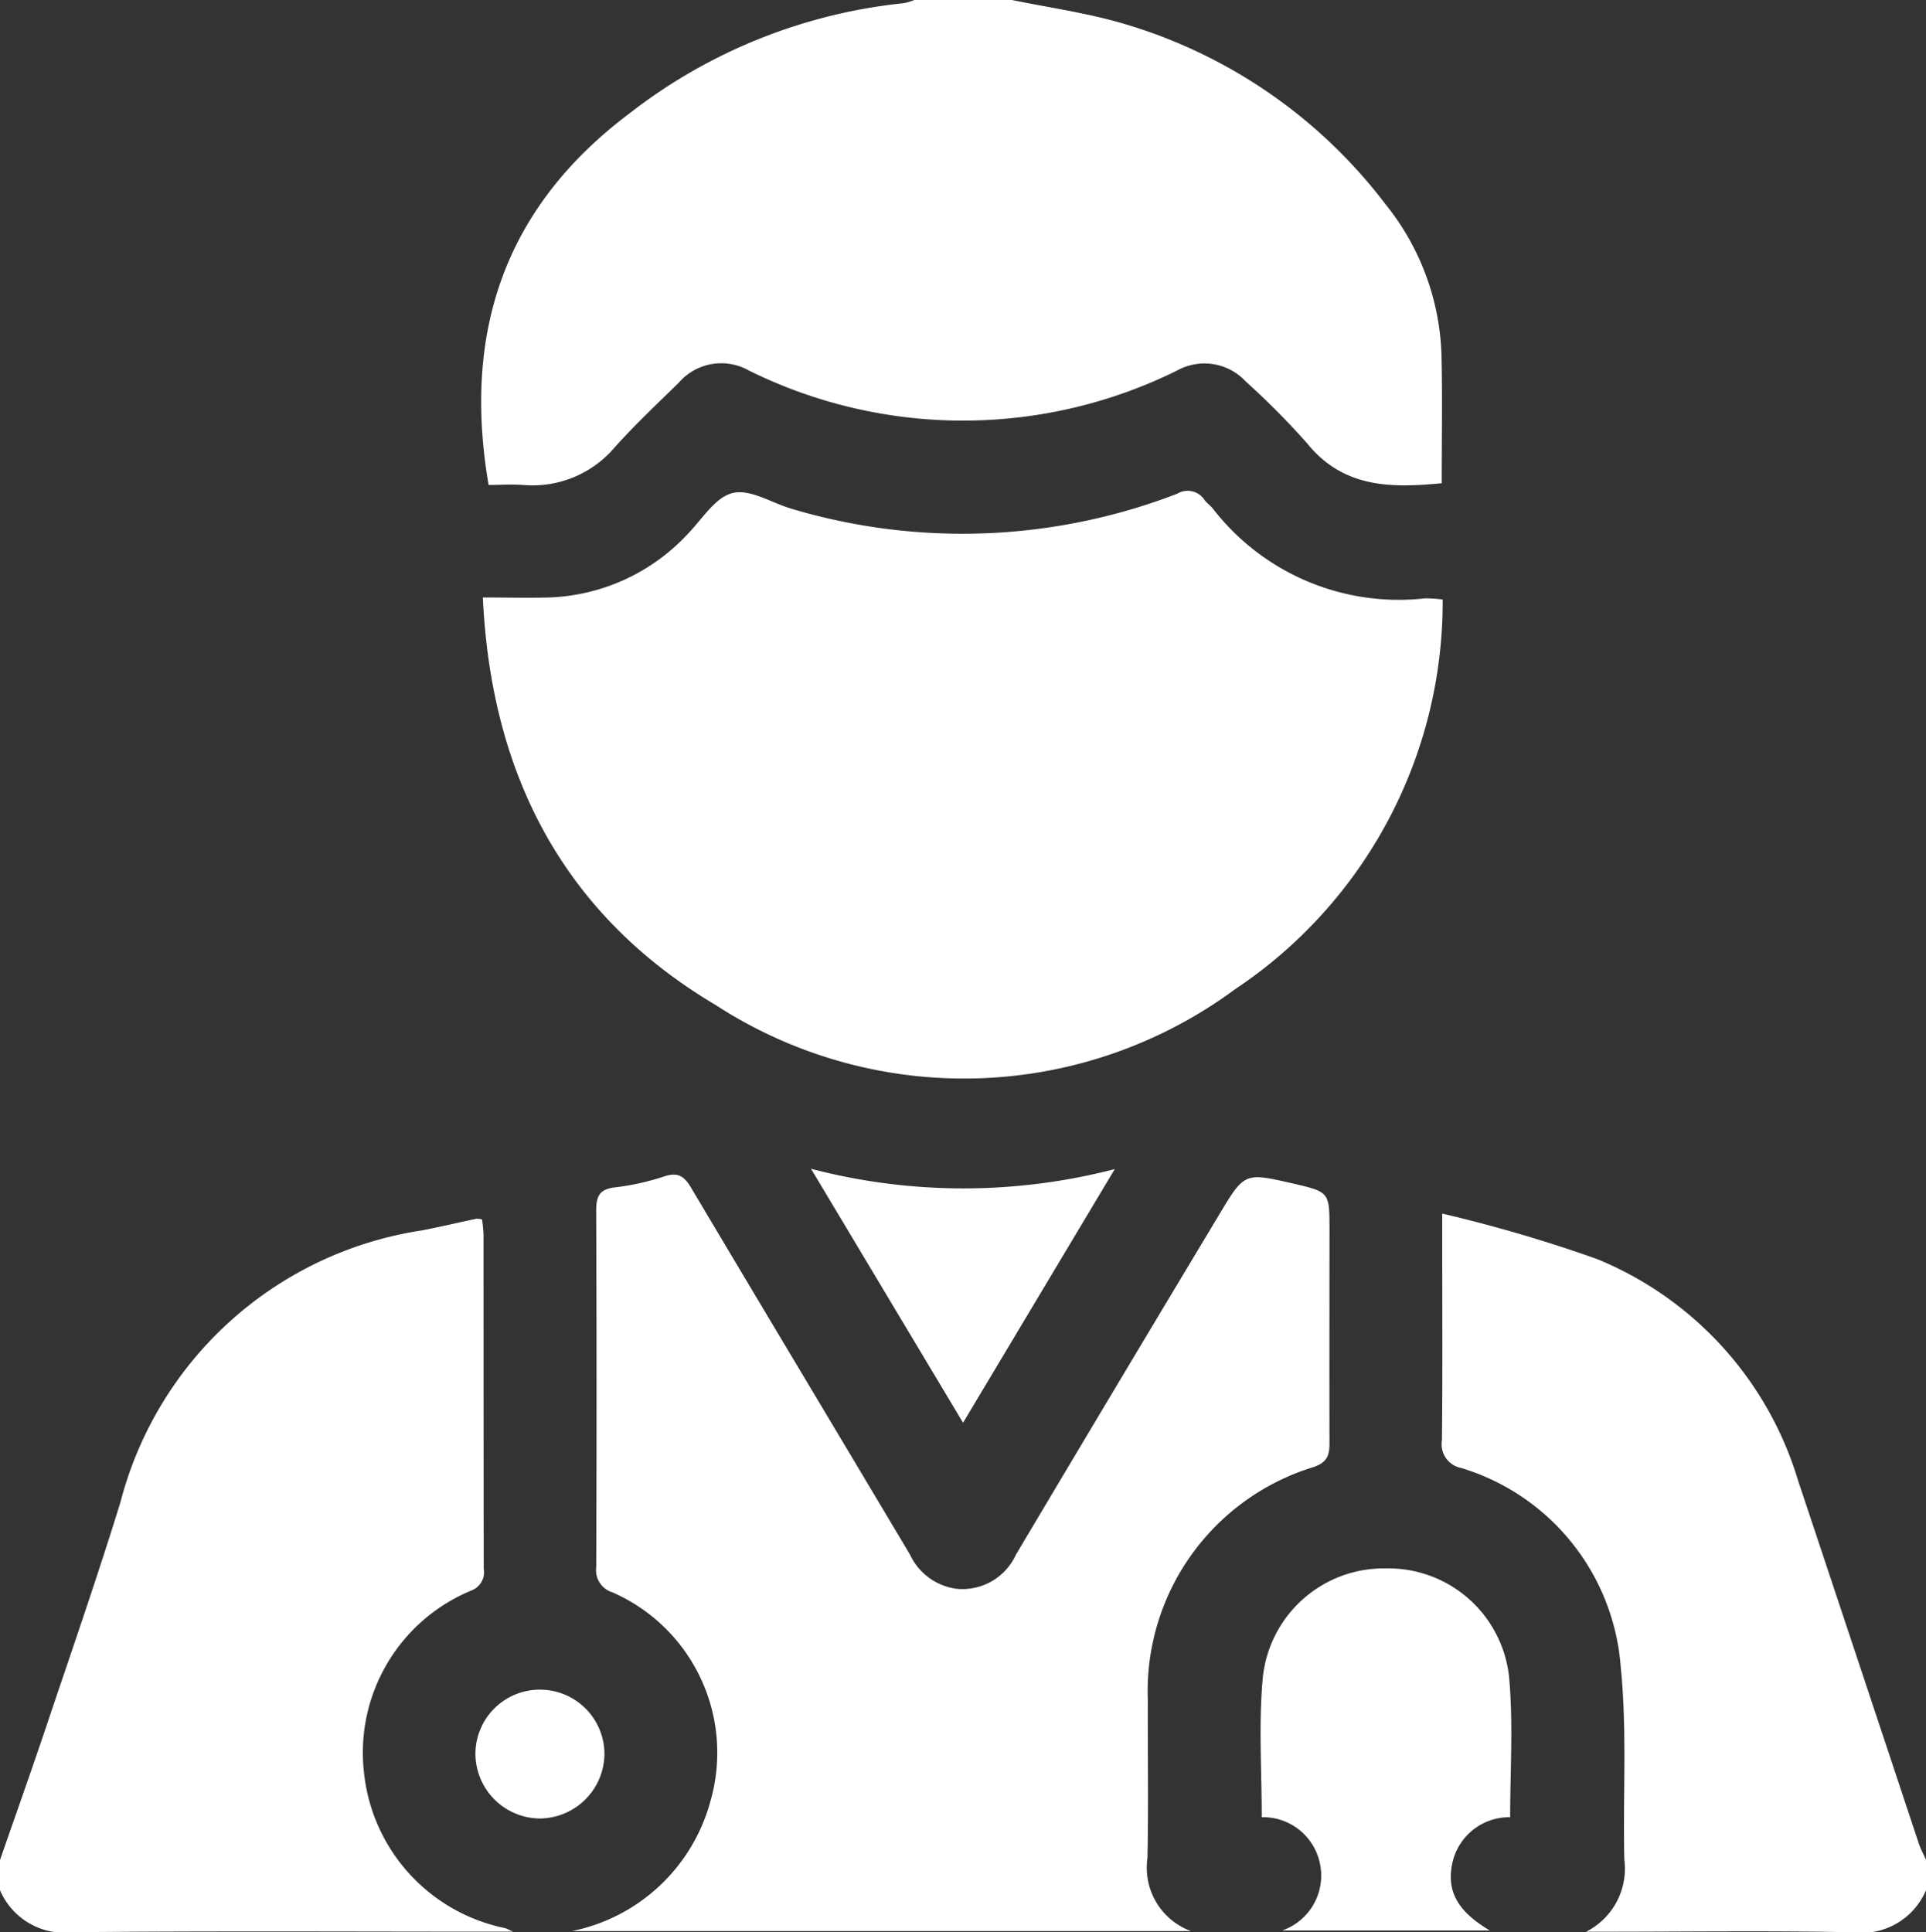 <svg xmlns="http://www.w3.org/2000/svg" xmlns:xlink="http://www.w3.org/1999/xlink" width="54.235" height="54.417" viewBox="0 0 54.235 54.417">
  <rect x="0" y="0" width="54.235" height="54.417" fill="#333333" stroke="none"/>
  <defs>
    <clipPath id="clip-path">
      <path id="Tracciato_474" data-name="Tracciato 474" d="M0,0H54.235V-54.417H0Z" fill="#fff"/>
    </clipPath>
  </defs>
  <g id="MEDICI_LEGALI" data-name="MEDICI LEGALI" transform="translate(0 54.417)">
    <g id="Raggruppa_559" data-name="Raggruppa 559" clip-path="url(#clip-path)">
      <g id="Raggruppa_551" data-name="Raggruppa 551" transform="translate(28.495 -54.417)">
        <path id="Tracciato_466" data-name="Tracciato 466" d="M0,0C1.014.208,2.045.354,3.038.636a14.322,14.322,0,0,1,7.478,5.111,7.1,7.1,0,0,1,1.582,4.3c.026,1.181.005,2.364.005,3.561-1.448.142-2.78.129-3.794-1.127a21.719,21.719,0,0,0-1.717-1.73,1.588,1.588,0,0,0-1.943-.315,13.59,13.59,0,0,1-12.053,0,1.583,1.583,0,0,0-1.983.348c-.607.593-1.226,1.176-1.792,1.807a3.034,3.034,0,0,1-2.588,1.066c-.349-.023-.7,0-.969,0-.742-4.328.463-7.837,3.987-10.479A15.075,15.075,0,0,1-3.049.09a1.538,1.538,0,0,0,.3-.09Z" fill="#fff"/>
      </g>
      <g id="Raggruppa_552" data-name="Raggruppa 552" transform="translate(0 -2.035)">
        <path id="Tracciato_467" data-name="Tracciato 467" d="M0,0C.444-1.281.9-2.558,1.329-3.842c.7-2.077,1.418-4.147,2.064-6.24a10.371,10.371,0,0,1,8.479-7.648c.518-.1,1.033-.222,1.55-.331a.607.607,0,0,1,.152.02,4.221,4.221,0,0,1,.042.435q0,4.7.005,9.4a.55.55,0,0,1-.346.615,4.938,4.938,0,0,0-3.028,5.1,5,5,0,0,0,3.974,4.408c.031.008.059.025.232.1h-.675c-3.9,0-7.8-.022-11.7.015A1.977,1.977,0,0,1,0,.85V0" fill="#fff"/>
      </g>
      <g id="Raggruppa_553" data-name="Raggruppa 553" transform="translate(54.235 -1.185)">
        <path id="Tracciato_468" data-name="Tracciato 468" d="M0,0A1.967,1.967,0,0,1-2.076,1.184c-2.328-.048-4.658-.015-6.987-.015h-.509A1.987,1.987,0,0,0-8.495-.862c-.041-1.8.08-3.621-.1-5.41a6.346,6.346,0,0,0-4.493-5.619.68.68,0,0,1-.543-.782c.02-1.876.008-3.752.008-5.628v-.754a40.573,40.573,0,0,1,4.37,1.284A9.78,9.78,0,0,1-3.6-11.53q1.7,5.1,3.395,10.207c.054.163.138.316.208.473Z" fill="#fff"/>
      </g>
      <g id="Raggruppa_554" data-name="Raggruppa 554" transform="translate(13.597 -37.591)">
        <path id="Tracciato_469" data-name="Tracciato 469" d="M0,0C.7,0,1.281.016,1.861,0A5.591,5.591,0,0,0,5.723-1.739c.425-.424.8-1.07,1.3-1.2s1.116.282,1.685.445a16.8,16.8,0,0,0,10.847-.429.568.568,0,0,1,.773.185c.063.084.154.146.222.227A6.618,6.618,0,0,0,26.528.025a3.7,3.7,0,0,1,.5.033,13.11,13.11,0,0,1-5.853,10.979,12.839,12.839,0,0,1-14.616.442C2.314,8.963.233,5.041,0,0" fill="#fff"/>
      </g>
      <g id="Raggruppa_555" data-name="Raggruppa 555" transform="translate(16.108 -0.035)">
        <path id="Tracciato_470" data-name="Tracciato 470" d="M0,0A5.085,5.085,0,0,0,3.894-3.646,4.93,4.93,0,0,0,1.135-9.54a.652.652,0,0,1-.454-.709Q.7-15.266.68-20.284c0-.407.09-.61.529-.659a7.063,7.063,0,0,0,1.391-.31c.377-.123.556-.012.751.316C5.4-17.488,7.464-14.05,9.518-10.6a1.691,1.691,0,0,0,1.306.961A1.657,1.657,0,0,0,12.5-10.6q2.844-4.784,5.711-9.555c.723-1.209.722-1.21,2.077-.9,1.042.241,1.042.241,1.042,1.3,0,2-.006,4,0,6,0,.353-.058.554-.452.689a6.6,6.6,0,0,0-4.664,6.552c-.005,1.487.021,2.974-.01,4.46A1.9,1.9,0,0,0,17.427,0Z" fill="#fff"/>
      </g>
      <g id="Raggruppa_556" data-name="Raggruppa 556" transform="translate(42.525 -3.241)">
        <path id="Tracciato_471" data-name="Tracciato 471" d="M0,0A1.641,1.641,0,0,0-1.644,1.374c-.132.752.2,1.3,1.073,1.817h-5.85a1.638,1.638,0,0,0,1.057-1.92A1.633,1.633,0,0,0-6.995,0c0-1.291-.086-2.569.021-3.83A3.426,3.426,0,0,1-3.5-7.007,3.42,3.42,0,0,1-.02-3.831C.085-2.569,0-1.291,0,0" fill="#fff"/>
      </g>
      <g id="Raggruppa_557" data-name="Raggruppa 557" transform="translate(22.838 -21.502)">
        <path id="Tracciato_472" data-name="Tracciato 472" d="M0,0A16.946,16.946,0,0,0,8.554.008C7.115,2.413,5.728,4.734,4.281,7.152L0,0" fill="#fff"/>
      </g>
      <g id="Raggruppa_558" data-name="Raggruppa 558" transform="translate(15.211 -6.833)">
        <path id="Tracciato_473" data-name="Tracciato 473" d="M0,0A1.815,1.815,0,0,1,1.81,1.817,1.835,1.835,0,0,1-.015,3.628,1.83,1.83,0,0,1-1.823,1.8,1.811,1.811,0,0,1,0,0" fill="#fff"/>
      </g>
    </g>
  </g>
</svg>
